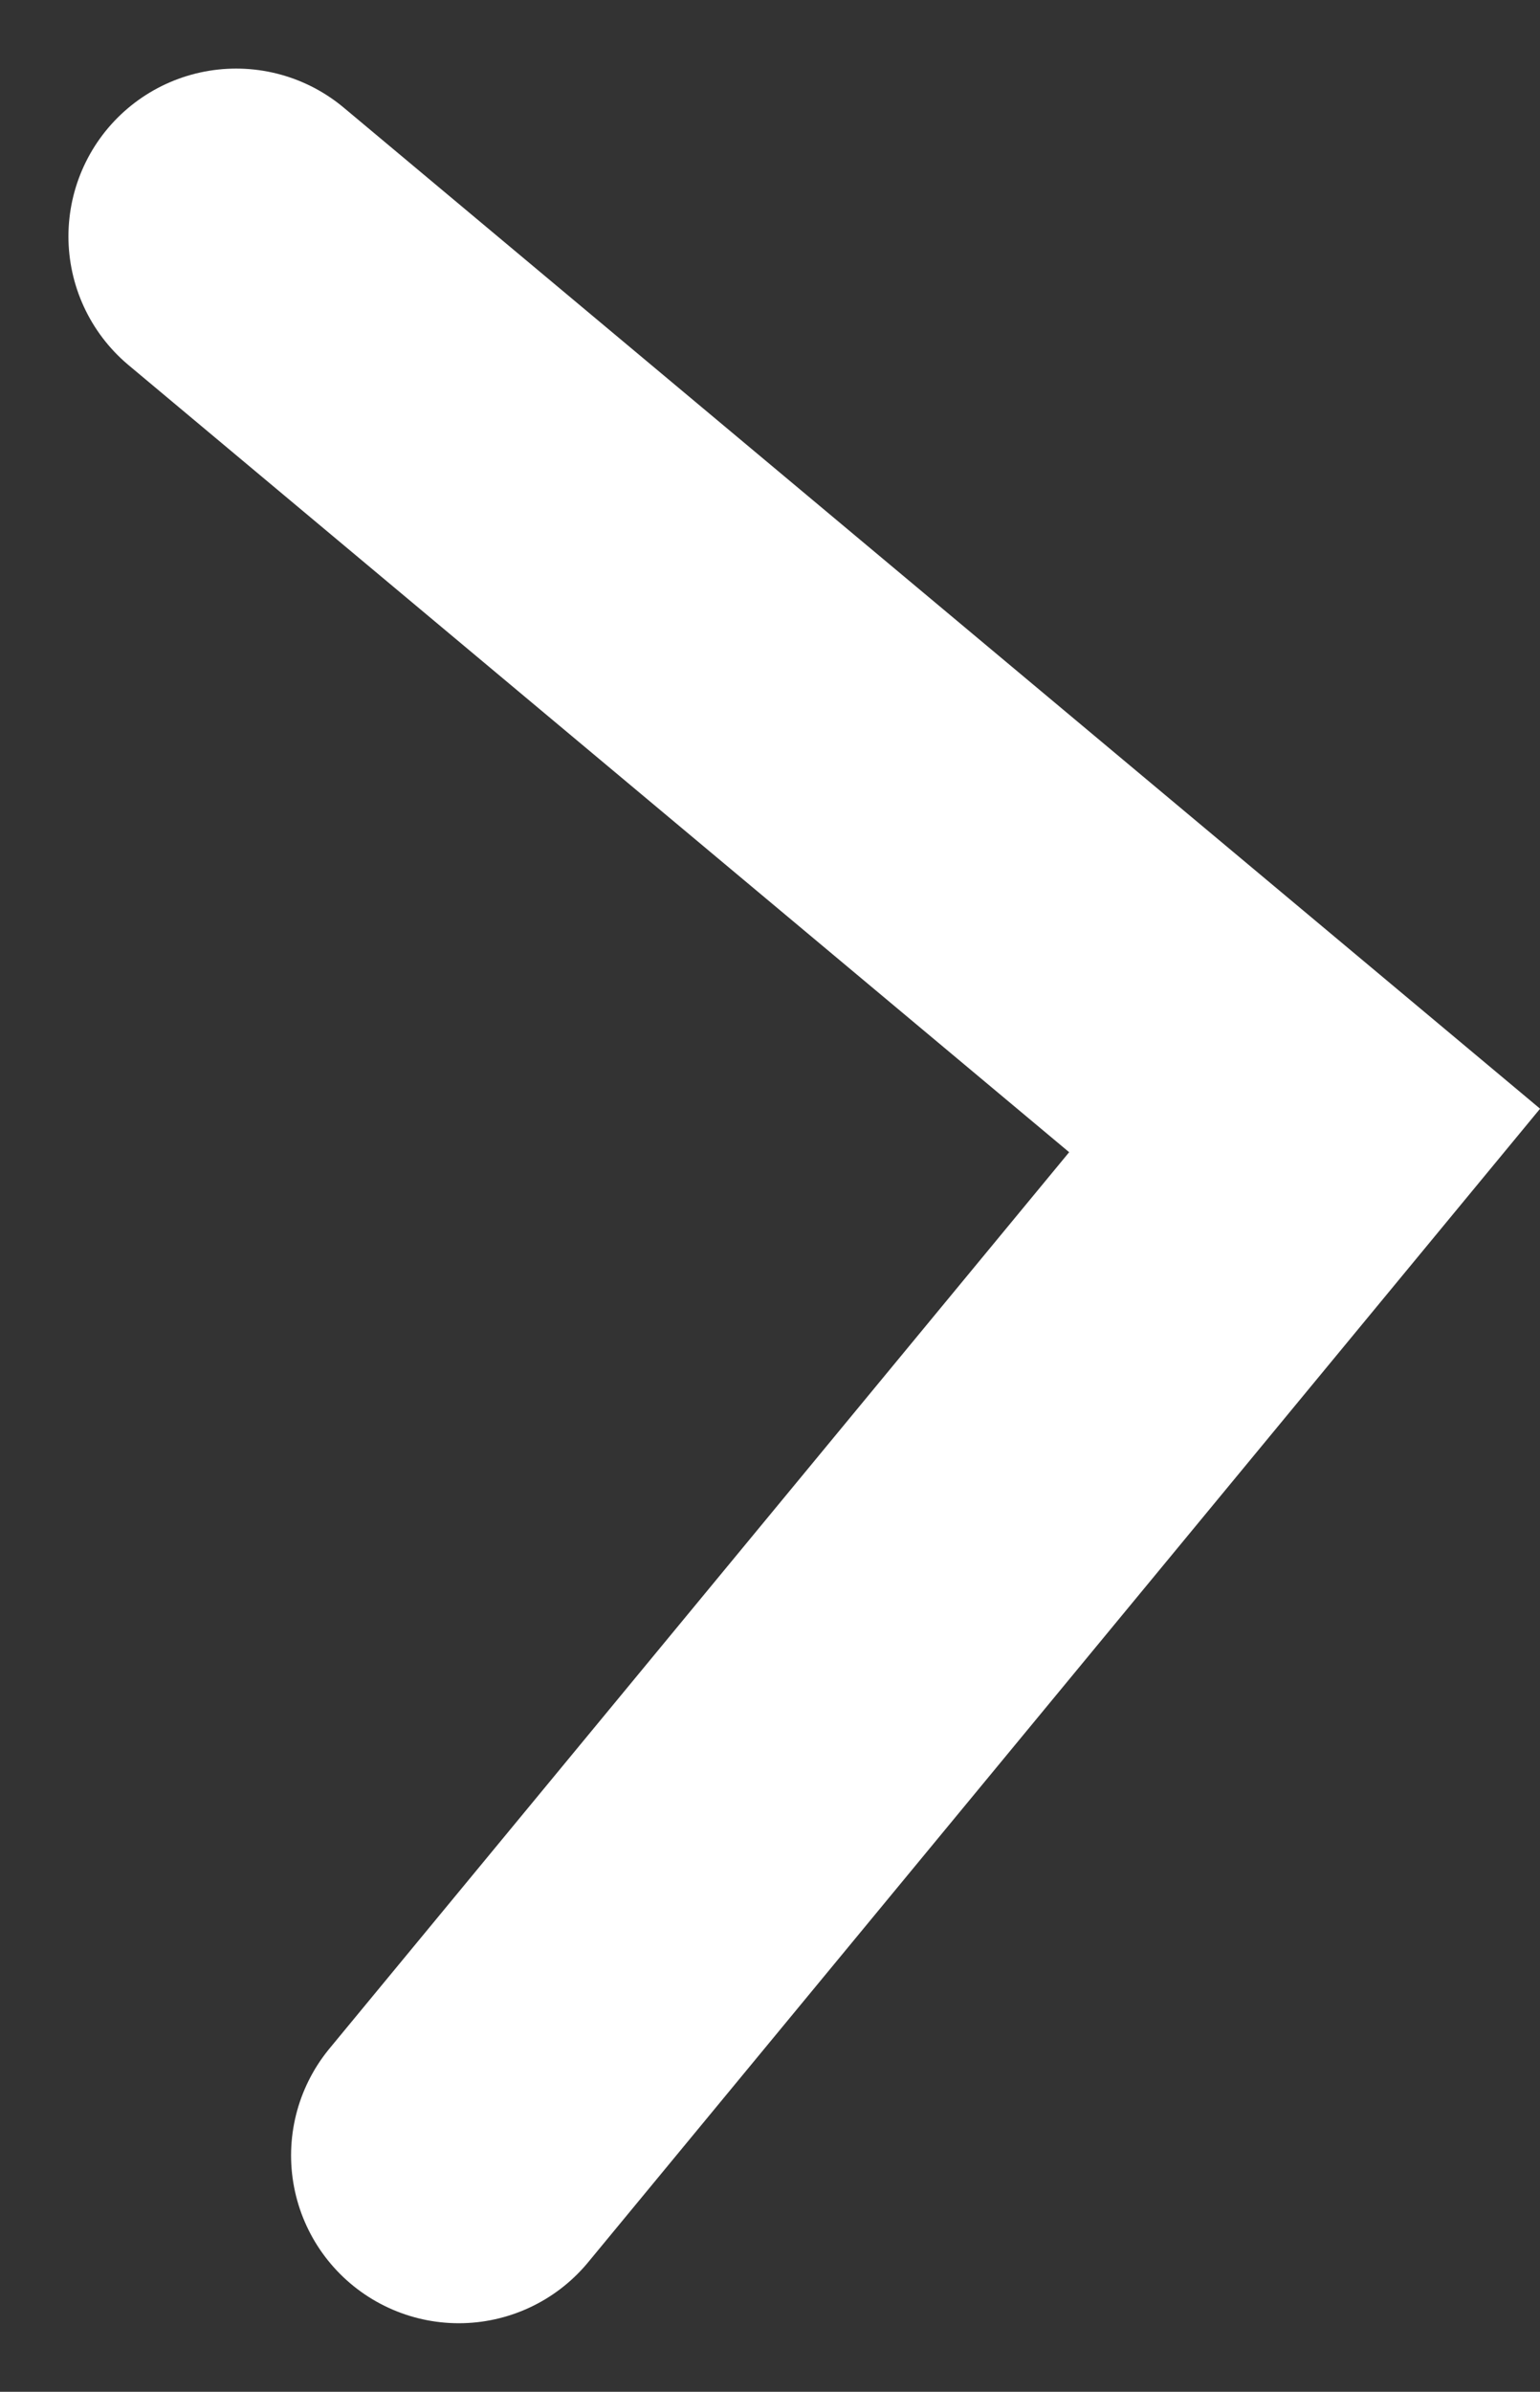 <svg xmlns="http://www.w3.org/2000/svg" width="13.772" height="21.378" viewBox="0 0 13.772 21.378"><rect x="0" y="0" width="13.772" height="21.378" fill="#333333" stroke="none"/><path id="Path_5859" data-name="Path 5859" d="M2.112 2.113l9.555 7.991-7.564 9.161" fill="none" stroke="#fff" stroke-linecap="round" stroke-width="3"/></svg>